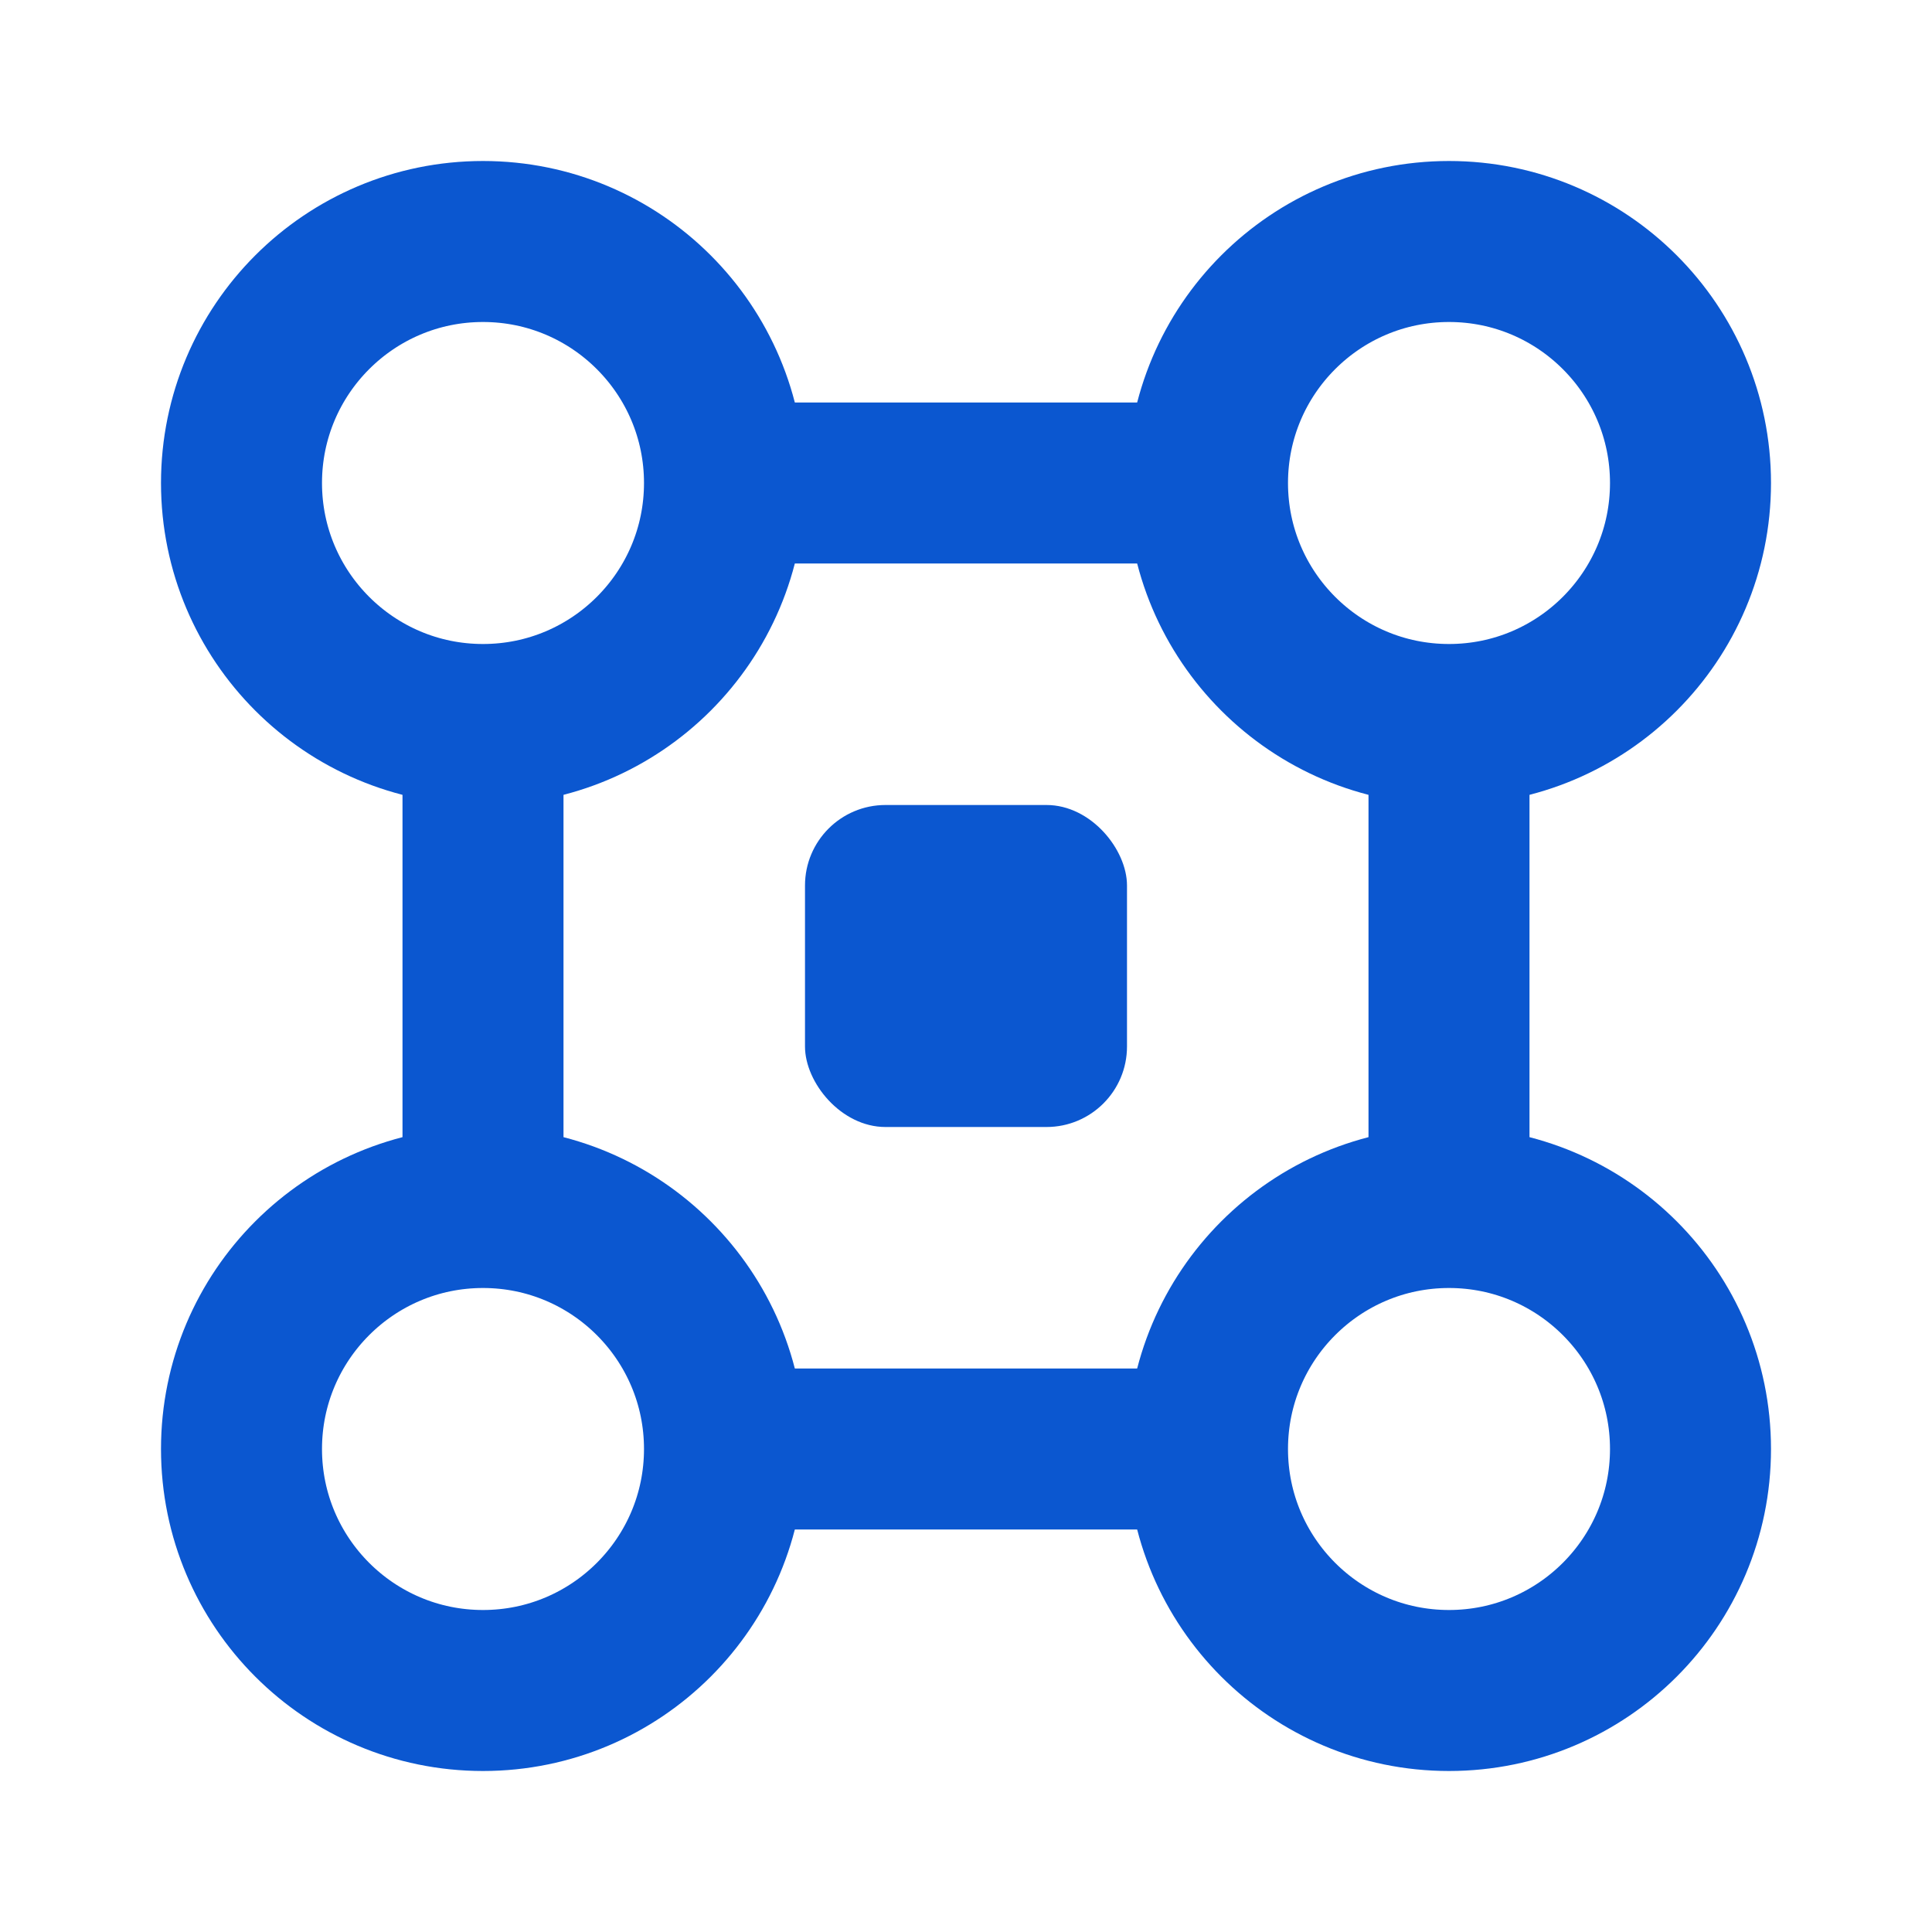 <svg xmlns="http://www.w3.org/2000/svg" viewBox="0 0 24 24" fill="none">
<circle cx="6" cy="6" r="3" stroke="#0b57d0" stroke-width="2"/>
<circle cx="18" cy="6" r="3" stroke="#0b57d0" stroke-width="2"/>
<circle cx="6" cy="18" r="3" stroke="#0b57d0" stroke-width="2"/>
<circle cx="18" cy="18" r="3" stroke="#0b57d0" stroke-width="2"/>
<rect x="10" y="10" width="4" height="4" rx="1" fill="#0b57d0"/>
<path d="M6 9v6M18 9v6M9 6h6M9 18h6" stroke="#0b57d0" stroke-width="2"/>
</svg>
